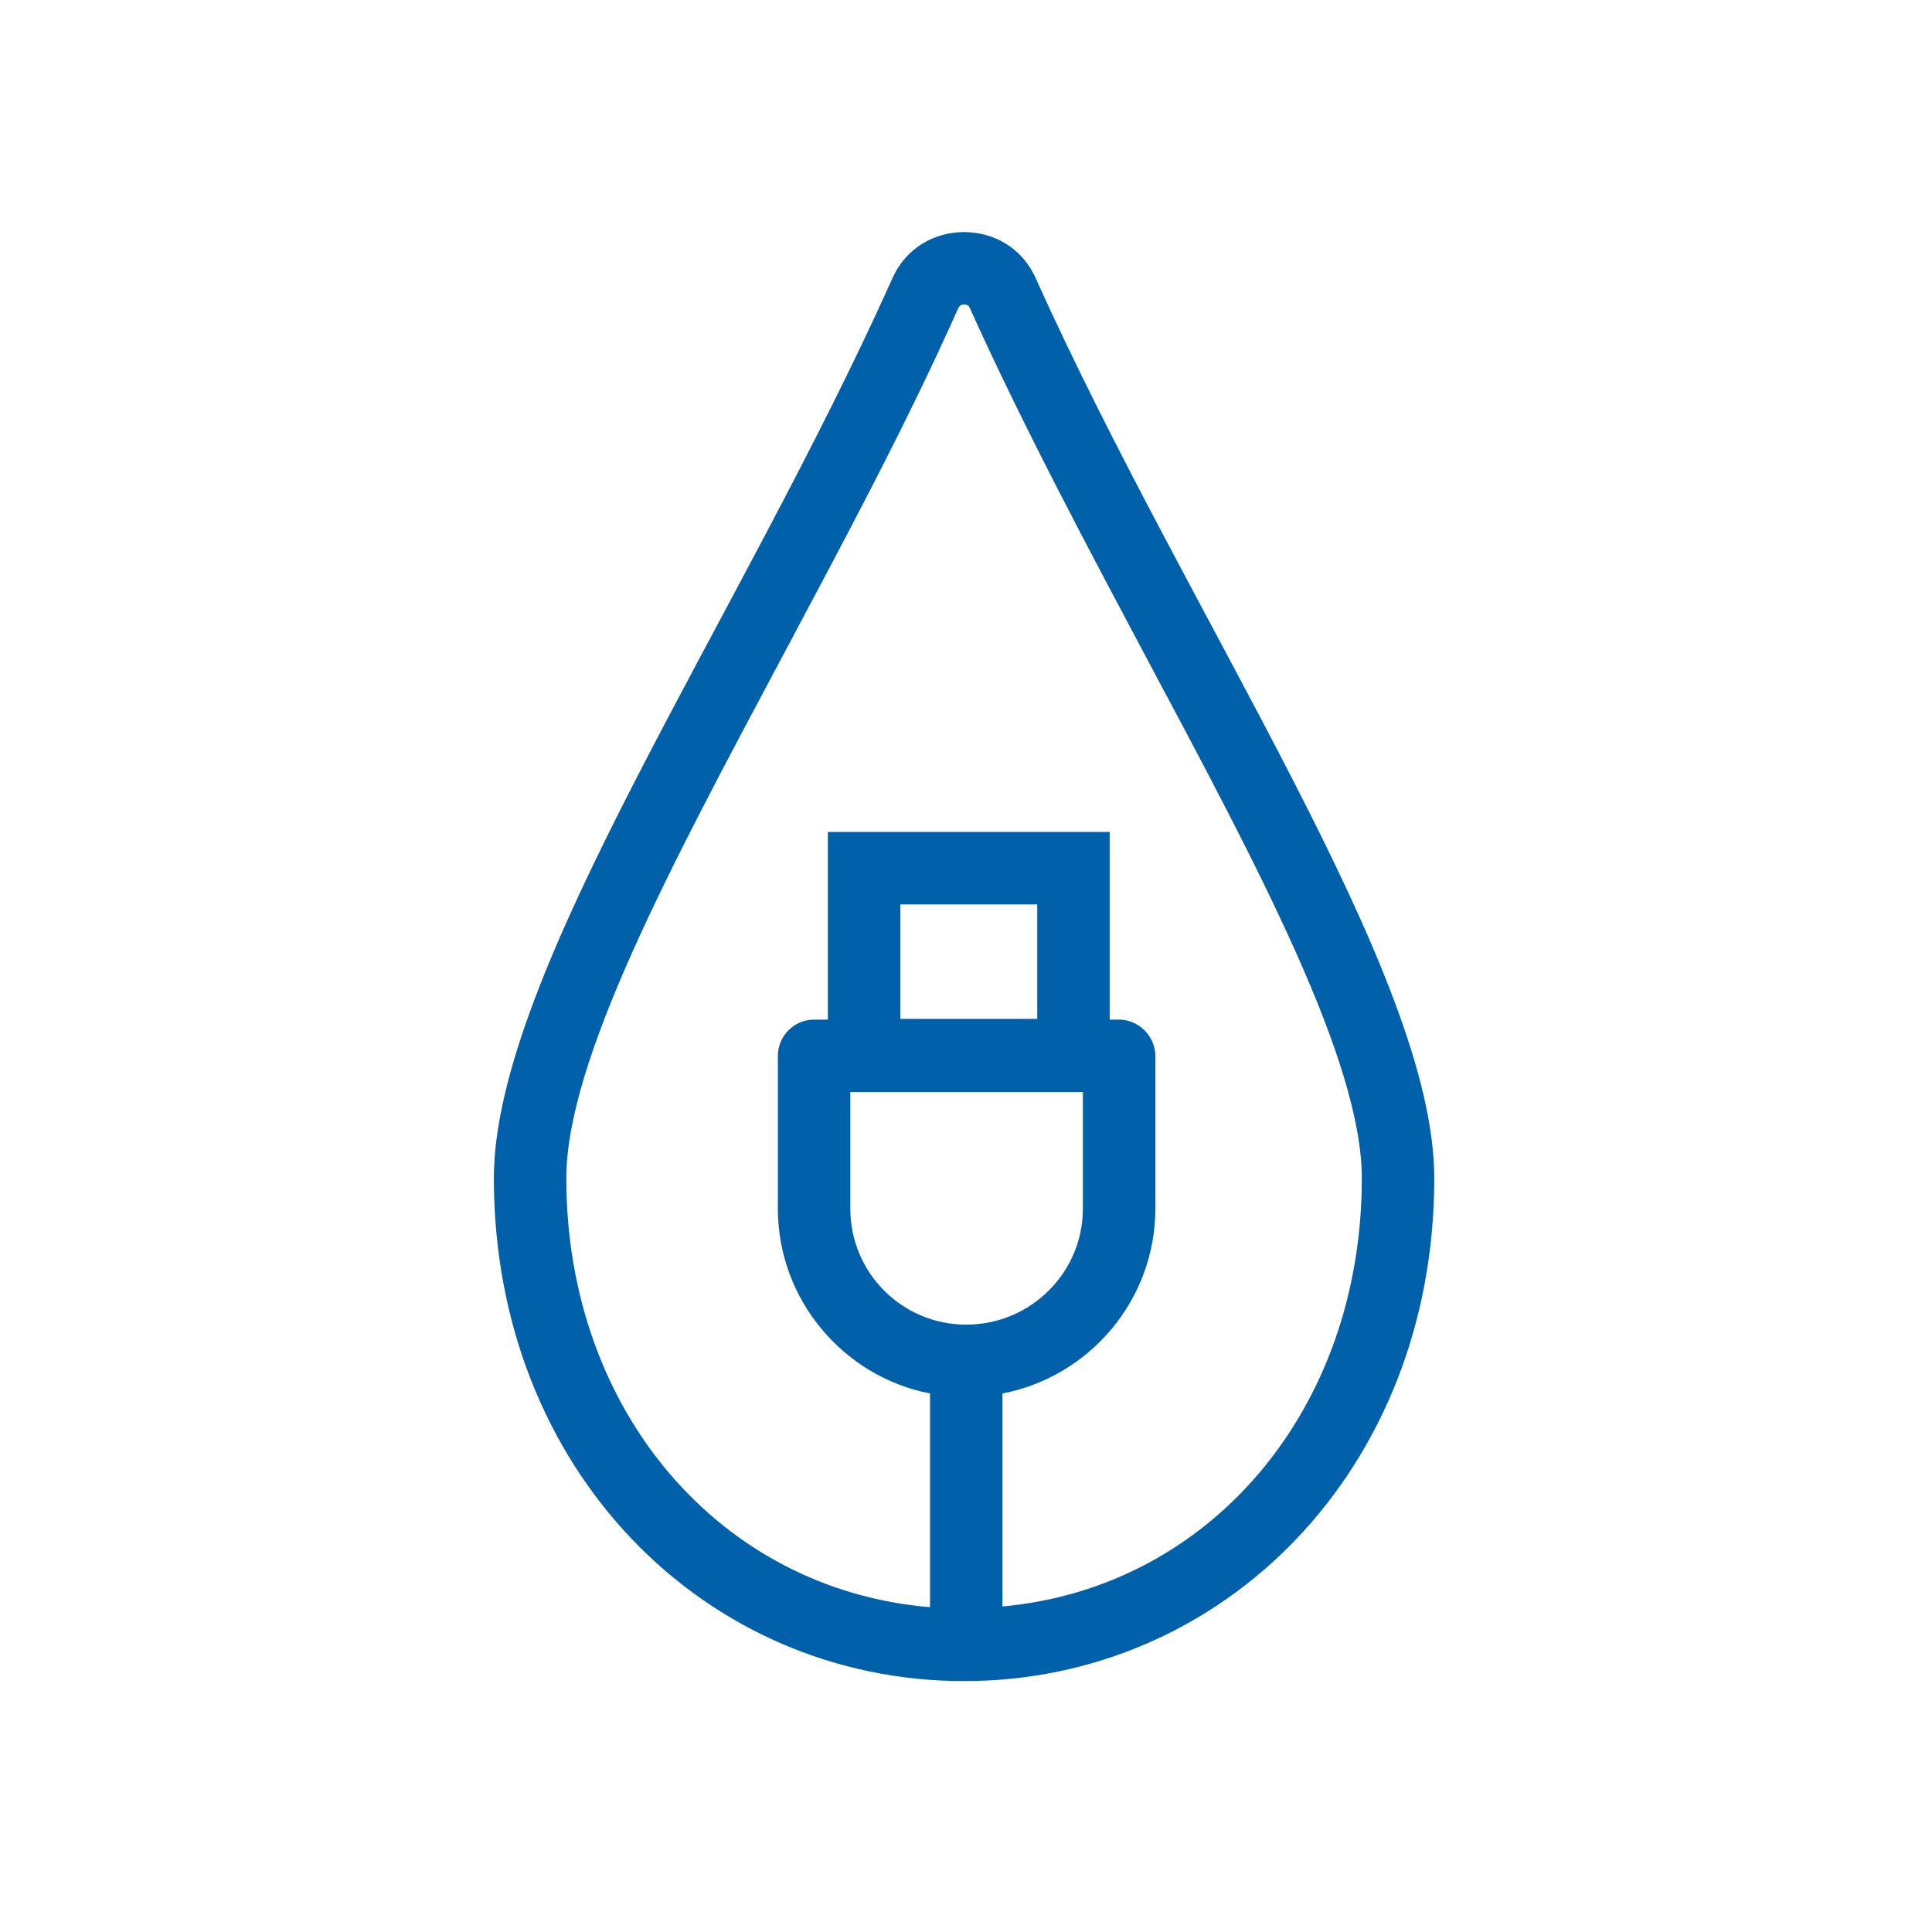 <?xml version="1.0" encoding="UTF-8"?><svg id="Layer_1" xmlns="http://www.w3.org/2000/svg" viewBox="0 0 80 80"><defs><style>.cls-1{fill:#0061aa;}</style></defs><path class="cls-1" d="M42.89,11.53c-.57-1.29-1.77-1.92-2.97-1.92s-2.4,.63-2.97,1.92c-6.36,14.19-16.5,28.77-16.5,37.26,0,12.06,8.73,20.82,19.47,20.82s19.47-8.76,19.47-20.82c0-8.49-10.11-23.07-16.5-37.26Zm-7.68,38.52v-4.83h9.63v4.83c0,2.64-2.16,4.8-4.83,4.8s-4.8-2.16-4.8-4.8Zm2.07-7.86v-4.74h5.67v4.74h-5.67Zm4.23,24.33v-8.82c3.6-.69,6.33-3.87,6.33-7.65v-6.33c0-.81-.69-1.5-1.5-1.5h-.39v-7.77h-11.67v7.77h-.57c-.84,0-1.5,.69-1.5,1.5v6.33c0,3.78,2.73,6.96,6.3,7.65v8.85c-8.67-.72-15.06-8.1-15.06-17.76,0-4.86,4.32-12.93,8.88-21.48,2.52-4.74,5.16-9.63,7.35-14.55,.03-.06,.09-.15,.24-.15,.18,0,.21,.09,.24,.15,2.22,4.92,4.83,9.81,7.35,14.55,4.56,8.55,8.88,16.62,8.88,21.48,0,9.6-6.3,16.95-14.88,17.73Z"/></svg>
